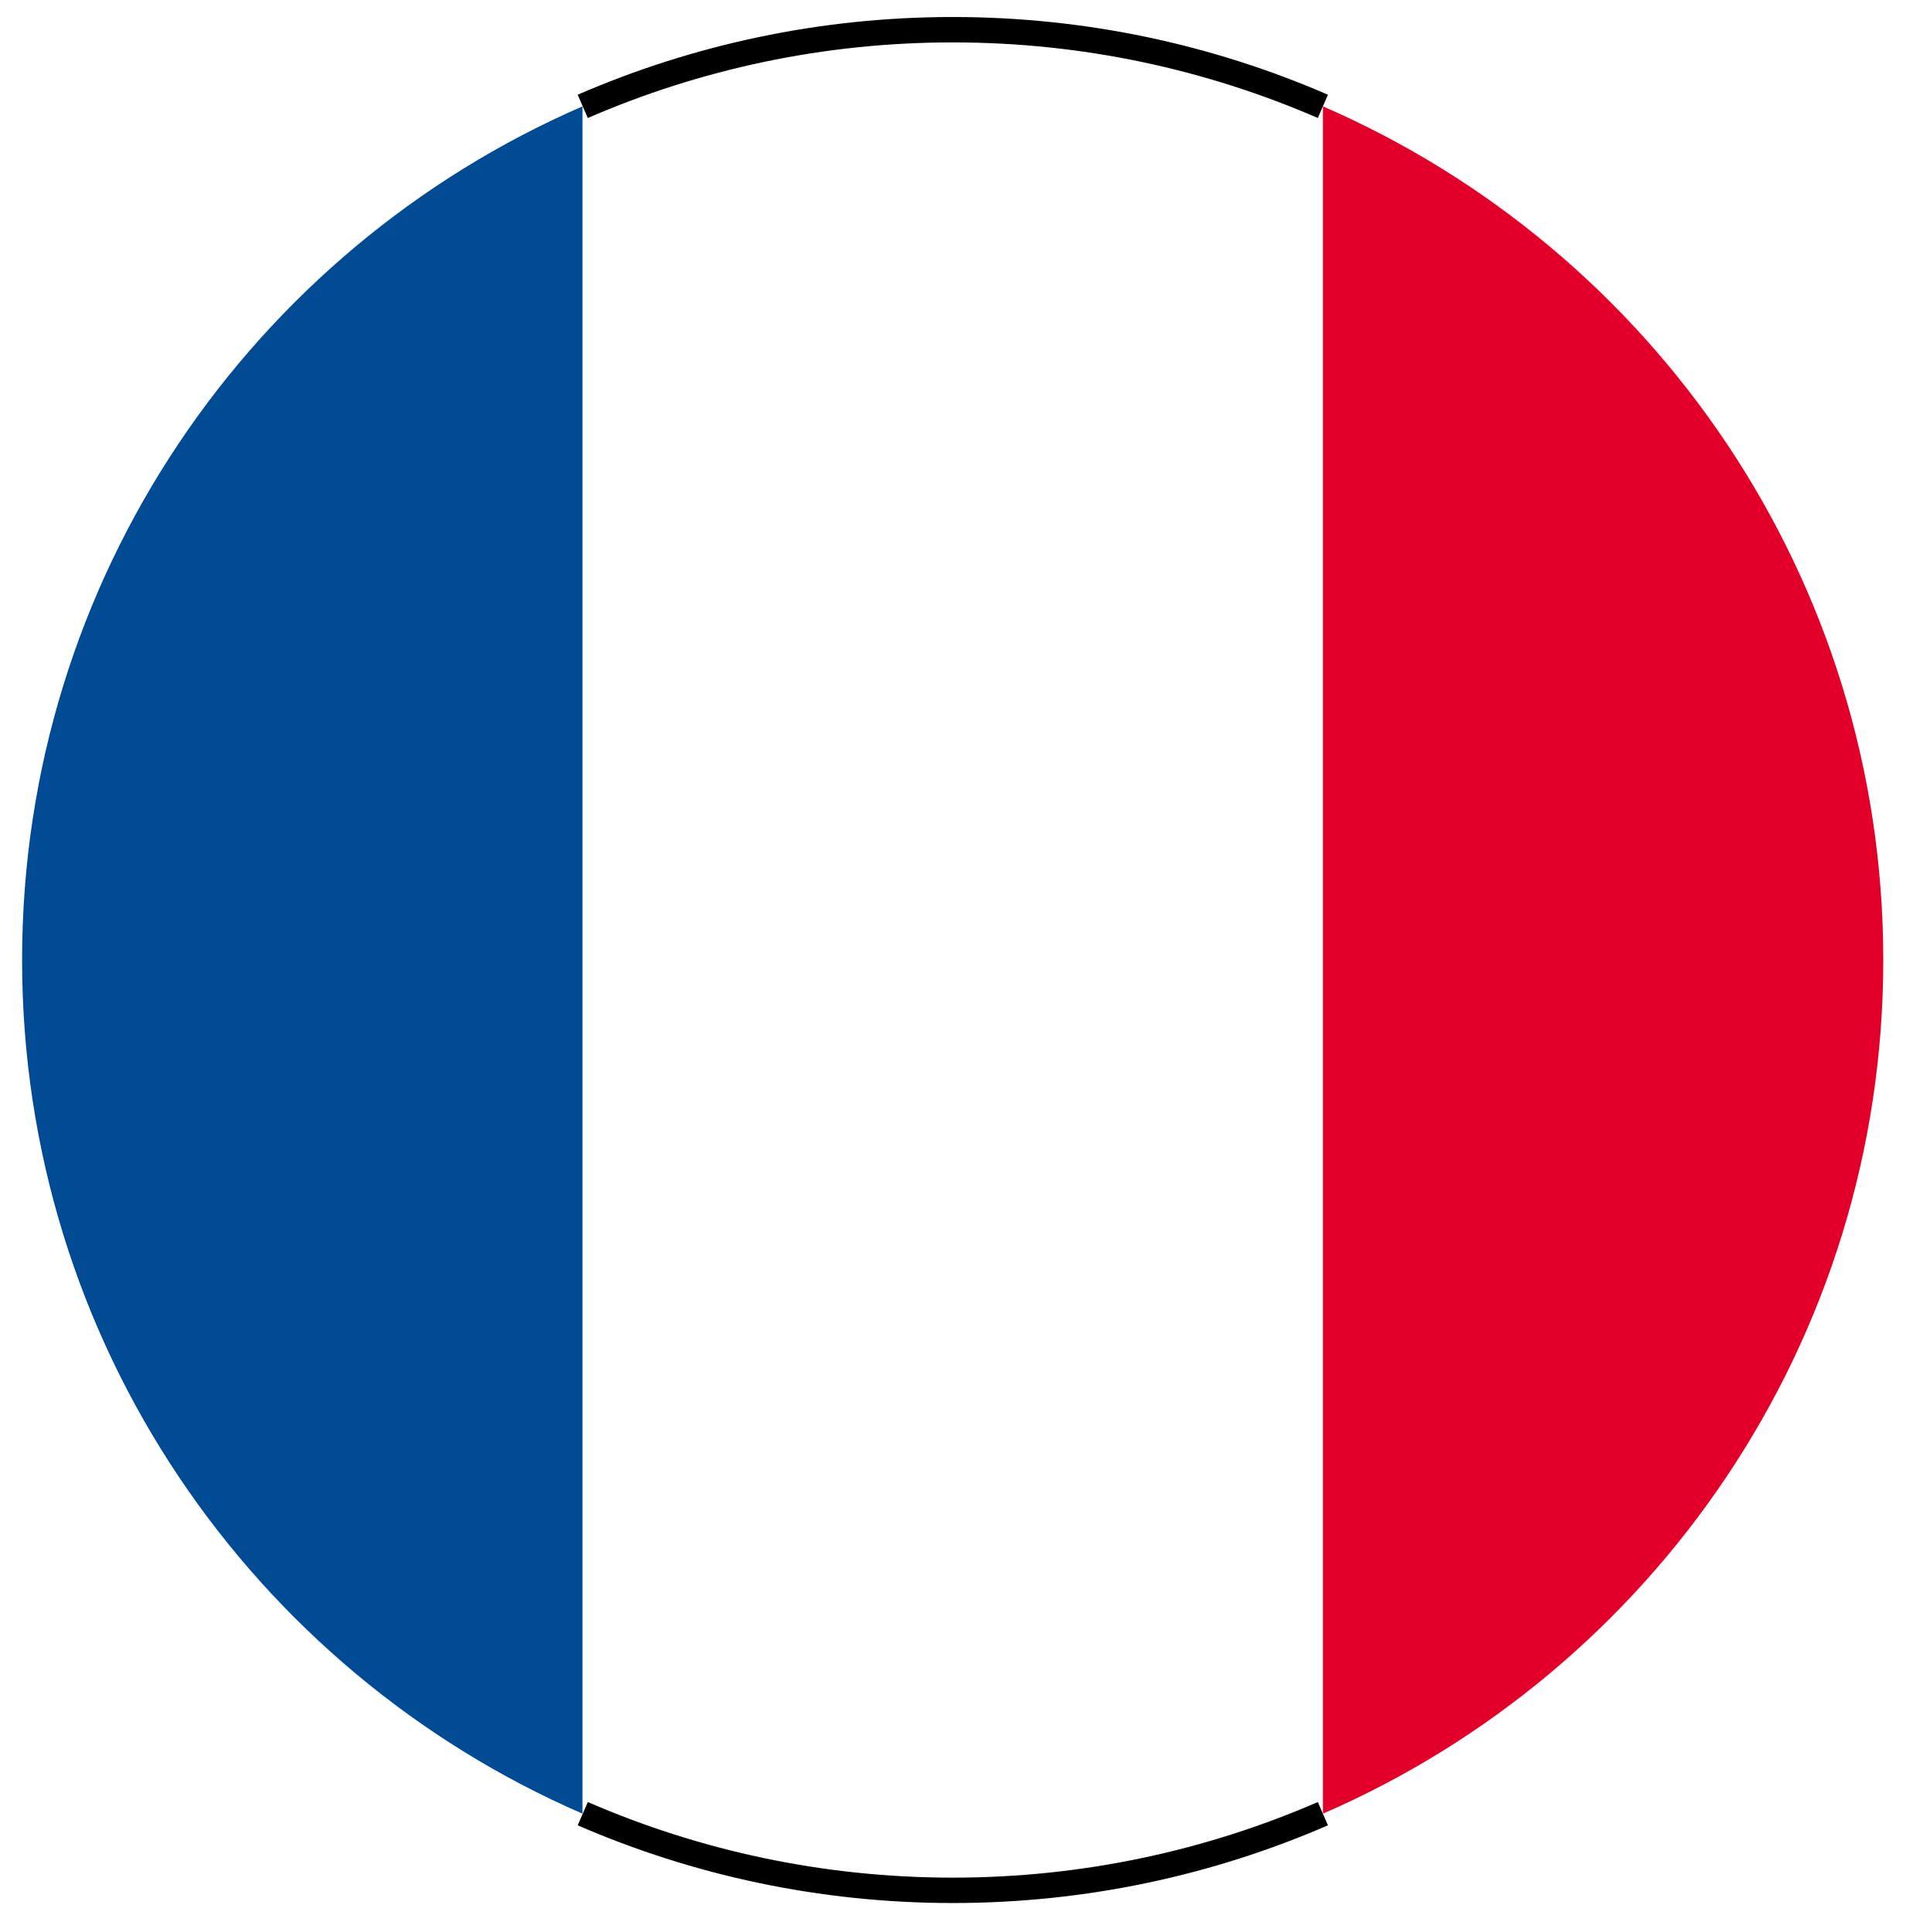 <?xml version="1.0" encoding="utf-8"?>
<!-- Generator: Adobe Illustrator 24.3.0, SVG Export Plug-In . SVG Version: 6.00 Build 0)  -->
<svg version="1.1" id="Ebene_1" xmlns="http://www.w3.org/2000/svg" xmlns:xlink="http://www.w3.org/1999/xlink" x="0px" y="0px"
	 viewBox="0 0 76.04 76.12" style="enable-background:new 0 0 76.04 76.12;" xml:space="preserve">
<style type="text/css">
	.st0{fill:none;}
	.st1{fill:none;stroke:#000000;stroke-miterlimit:10;}
	.st2{fill:#004B93;}
	.st3{fill:#E2002A;}
</style>
<g>
	<path class="st0" d="M37.54,1.17c-5.18,0-10.11,1.08-14.58,3.02v67.28c4.47,1.94,9.4,3.02,14.58,3.02s10.11-1.08,14.58-3.02V4.19
		C47.65,2.25,42.72,1.17,37.54,1.17z"/>
	<path class="st1" d="M22.96,71.47c4.47,1.94,9.4,3.02,14.58,3.02s10.11-1.08,14.58-3.02"/>
	<path class="st1" d="M52.12,4.19c-4.47-1.94-9.4-3.02-14.58-3.02S27.43,2.25,22.96,4.19"/>
	<path class="st2" d="M0.87,37.83c0,15.07,9.09,28,22.08,33.64V4.19C9.96,9.83,0.87,22.76,0.87,37.83z"/>
</g>
<path class="st3" d="M74.2,37.83c0-15.06-9.09-28-22.08-33.64v67.28C65.11,65.83,74.2,52.89,74.2,37.83z"/>
</svg>
